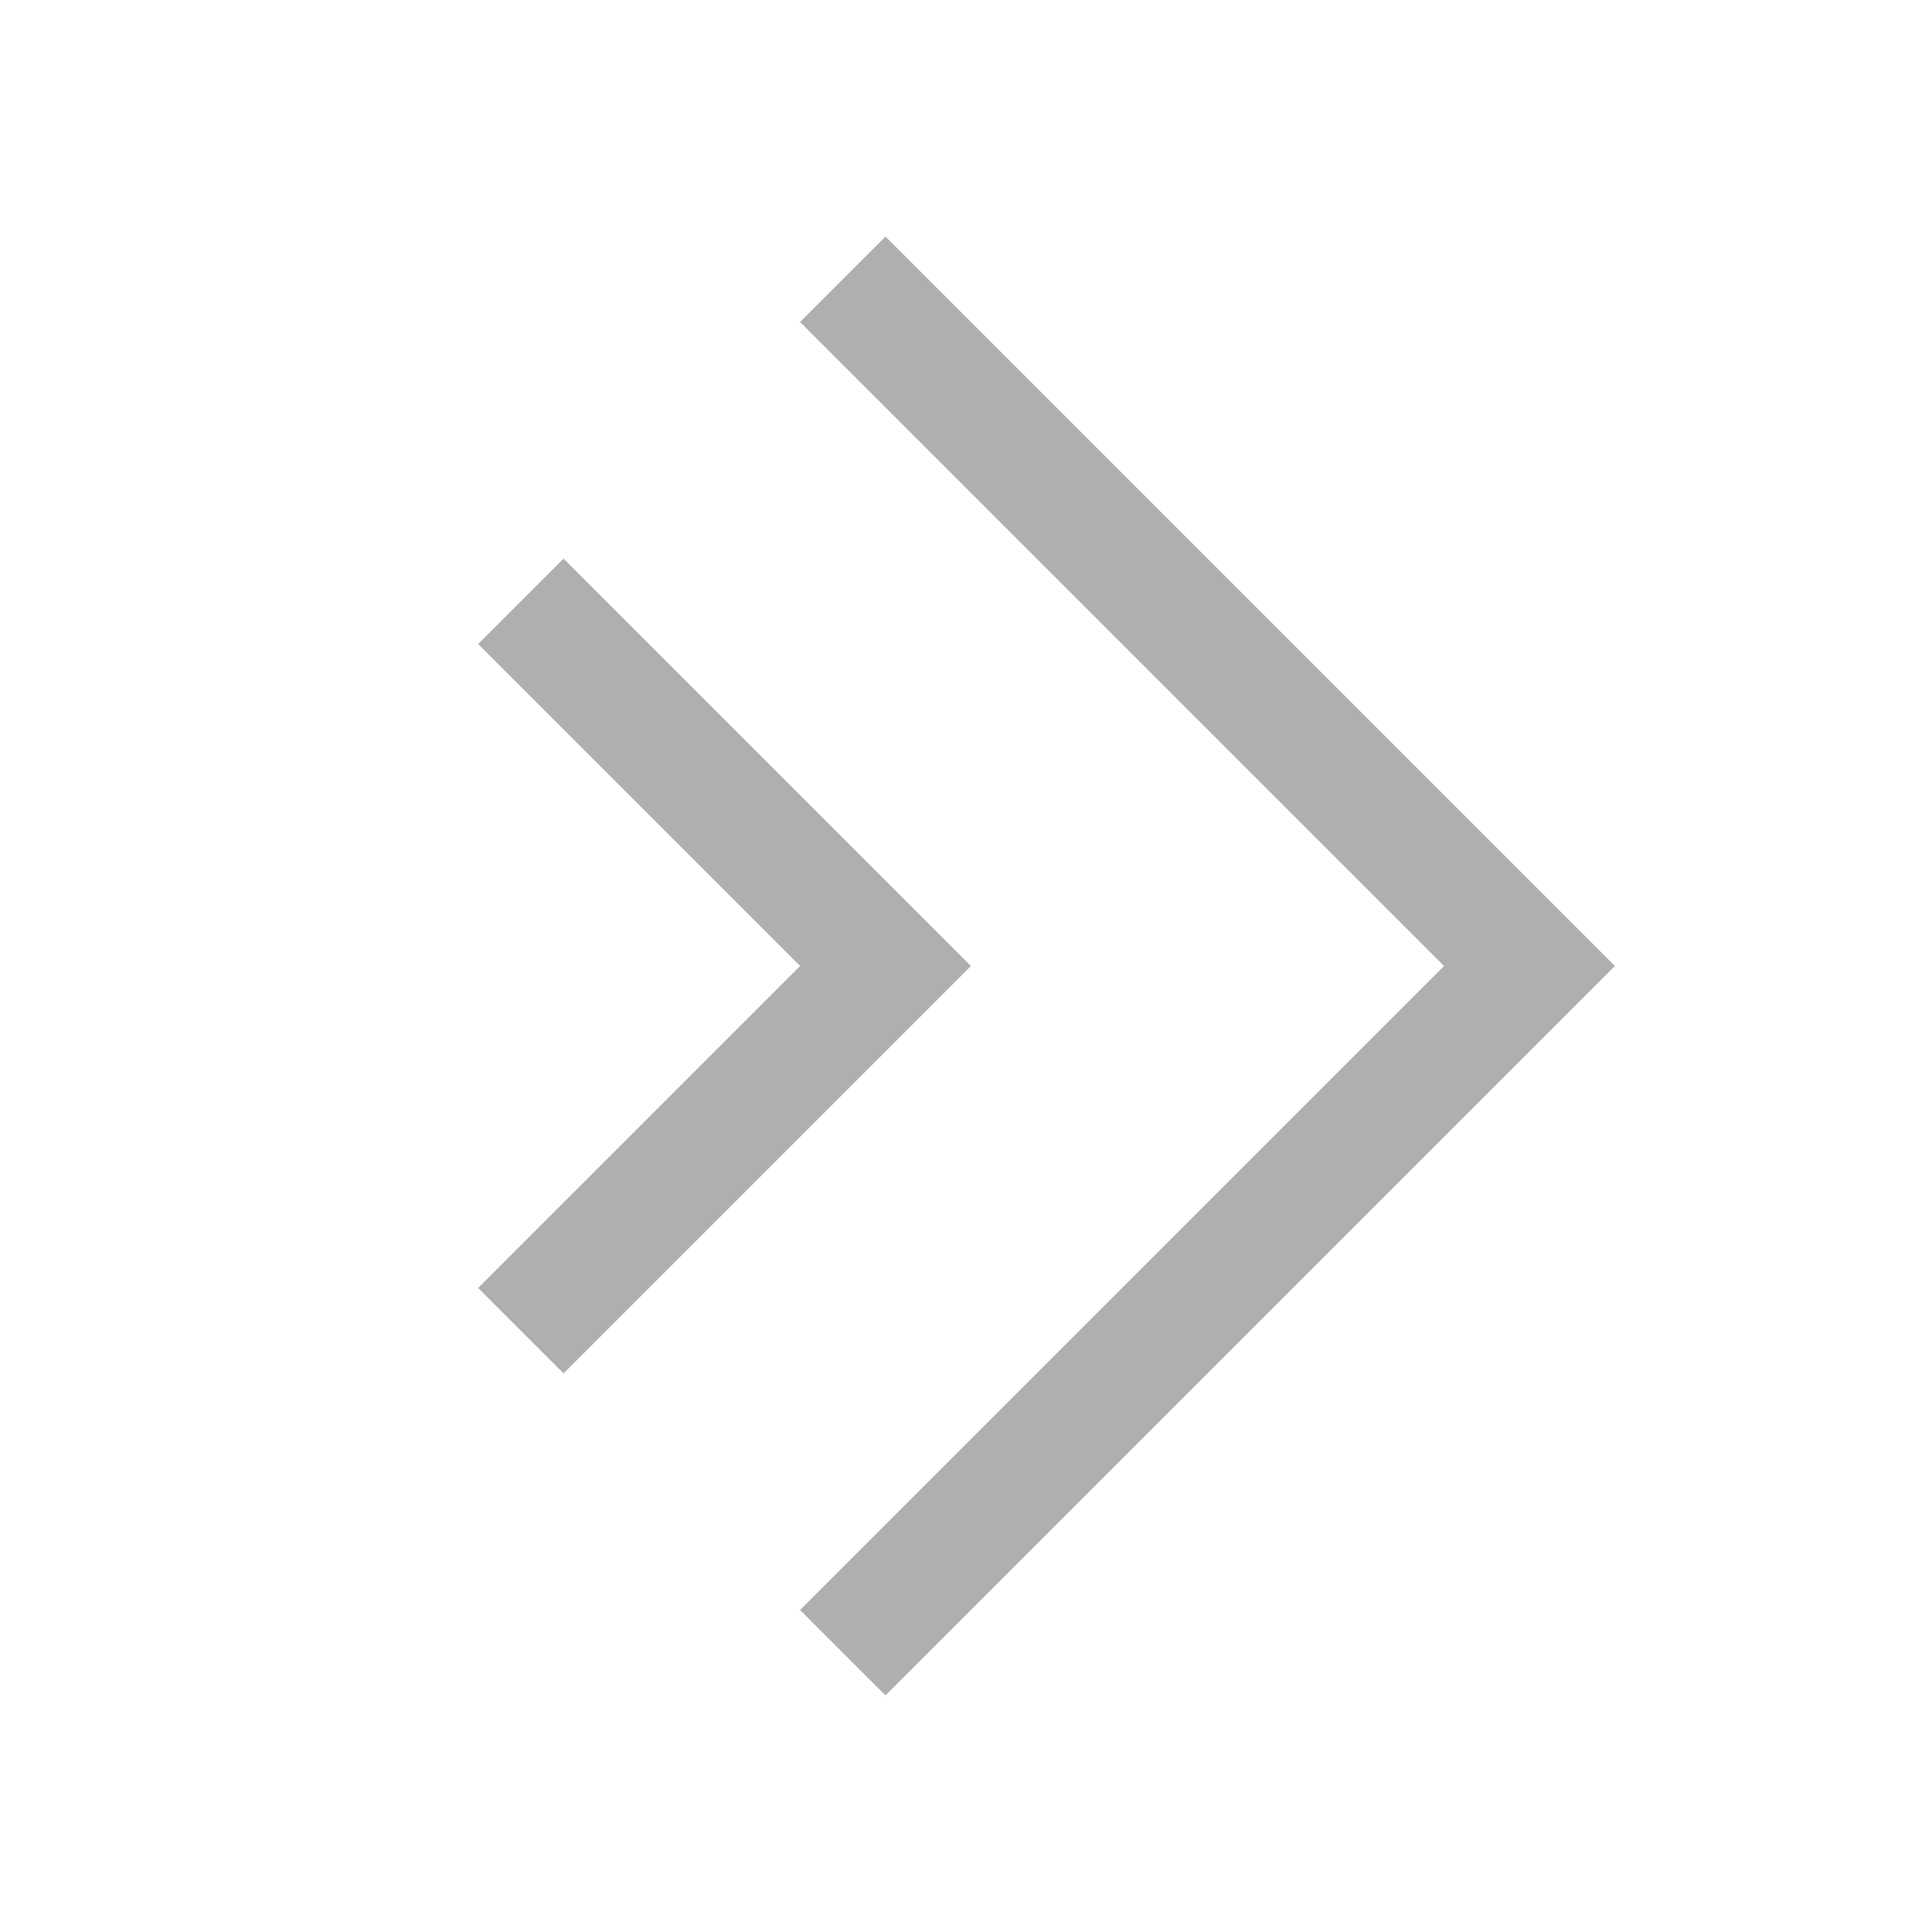 <svg xmlns="http://www.w3.org/2000/svg" width="32" height="32" viewBox="0 0 32 32" fill="none">
  <g clip-path="url(#clip0_2000_56098)">
    <path d="M9.334 21.333L14.667 16L9.334 10.667" stroke="#AFAFAF" stroke-width="2" stroke-linecap="square" />
    <path d="M14.666 26.667L25.333 16L14.666 5.333" stroke="#AFAFAF" stroke-width="2" stroke-linecap="square" />
  </g>
  <defs>
    <clipPath id="clip0_2000_56098">
      <rect width="32" height="32" fill="white" />
    </clipPath>
  </defs>
</svg>